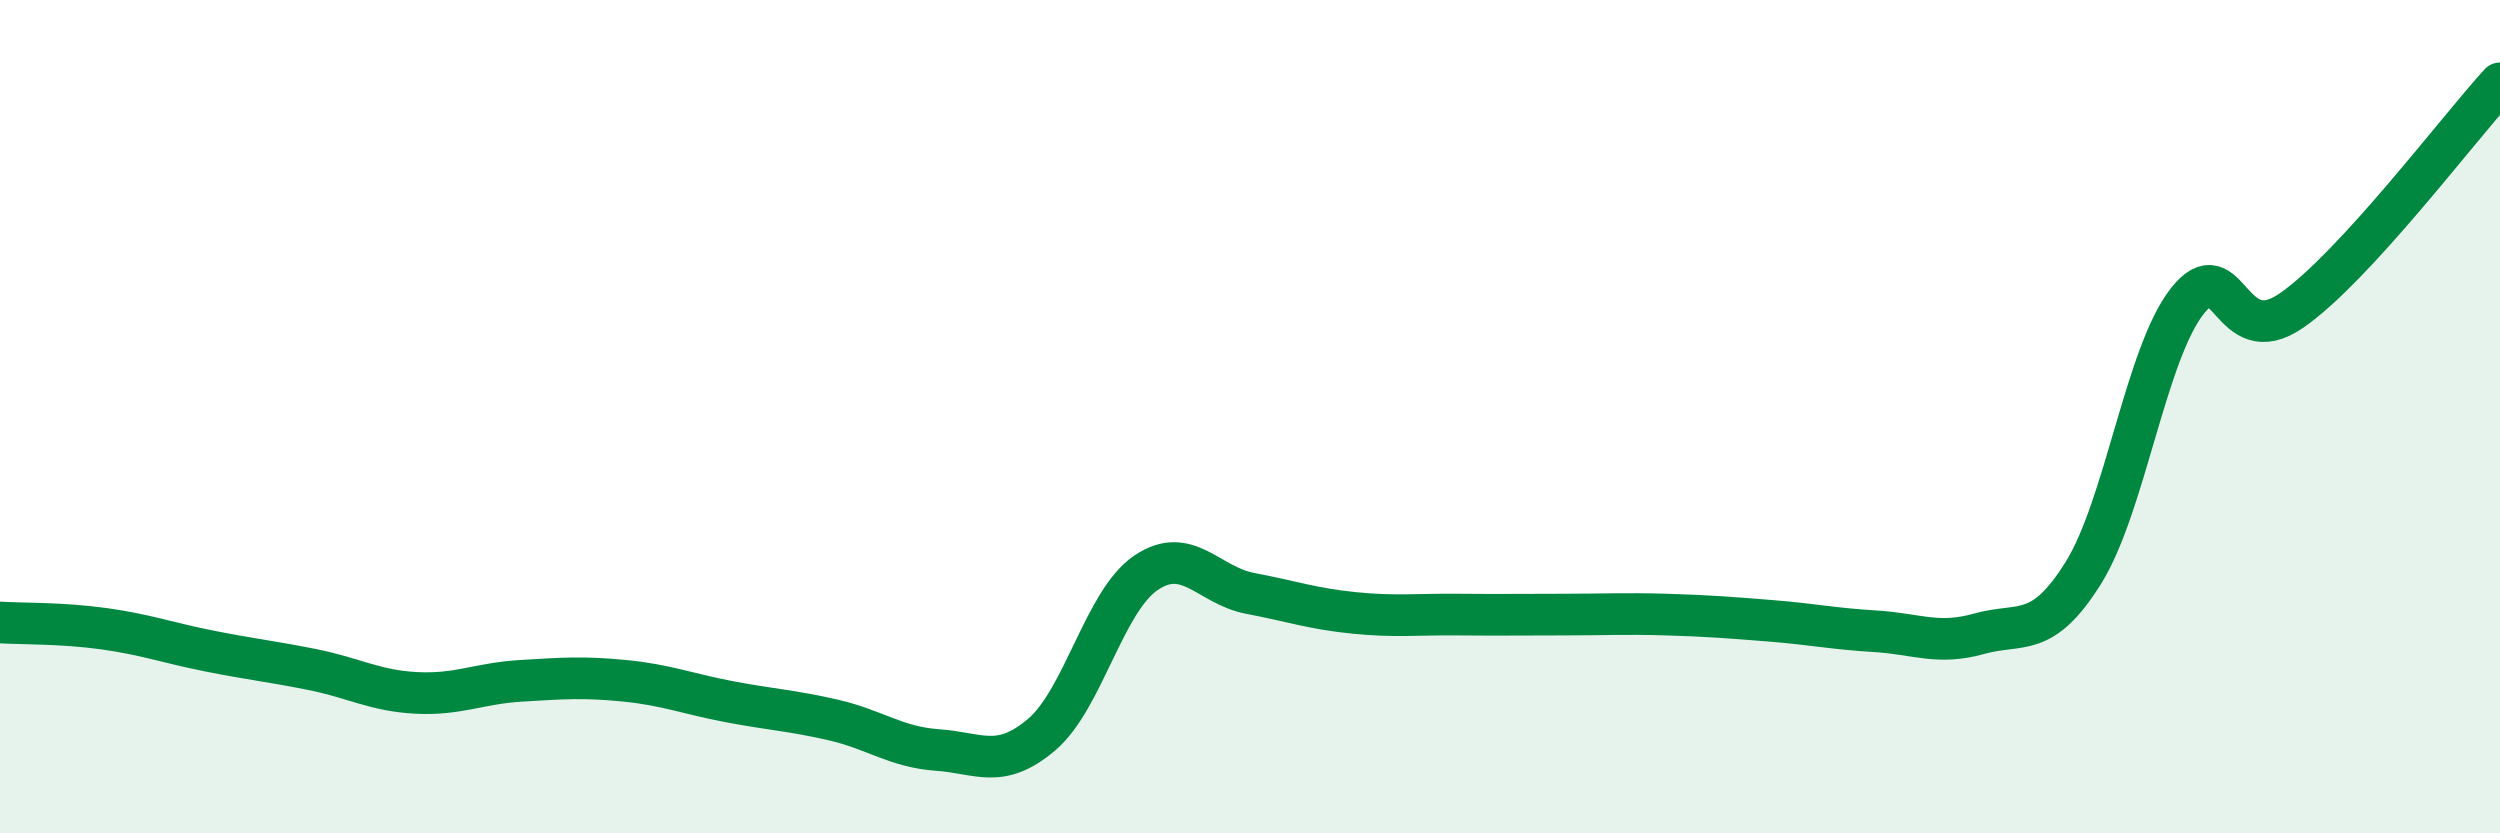 
    <svg width="60" height="20" viewBox="0 0 60 20" xmlns="http://www.w3.org/2000/svg">
      <path
        d="M 0,14.94 C 0.5,14.97 1.5,14.95 2.5,15.09 C 3.5,15.23 4,15.42 5,15.62 C 6,15.82 6.5,15.87 7.5,16.07 C 8.5,16.27 9,16.58 10,16.63 C 11,16.68 11.5,16.4 12.5,16.34 C 13.5,16.28 14,16.24 15,16.34 C 16,16.44 16.5,16.65 17.5,16.84 C 18.5,17.03 19,17.05 20,17.28 C 21,17.51 21.5,17.93 22.5,18 C 23.5,18.07 24,18.48 25,17.63 C 26,16.78 26.5,14.43 27.5,13.75 C 28.5,13.07 29,14.05 30,14.24 C 31,14.43 31.5,14.61 32.5,14.71 C 33.5,14.81 34,14.74 35,14.75 C 36,14.76 36.5,14.75 37.5,14.75 C 38.5,14.75 39,14.72 40,14.75 C 41,14.78 41.5,14.82 42.5,14.9 C 43.5,14.98 44,15.09 45,15.15 C 46,15.21 46.5,15.49 47.5,15.21 C 48.5,14.93 49,15.35 50,13.75 C 51,12.15 51.5,8.48 52.5,7.22 C 53.5,5.96 53.5,8.49 55,7.45 C 56.5,6.41 59,3.09 60,2L60 20L0 20Z"
        fill="#008740"
        opacity="0.1"
        stroke-linecap="round"
        stroke-linejoin="round"
      />
      <path
        d="M 0,14.94 C 0.5,14.97 1.5,14.95 2.5,15.09 C 3.5,15.23 4,15.42 5,15.62 C 6,15.82 6.5,15.87 7.5,16.07 C 8.5,16.27 9,16.58 10,16.63 C 11,16.68 11.5,16.4 12.5,16.34 C 13.5,16.28 14,16.24 15,16.34 C 16,16.44 16.5,16.65 17.5,16.84 C 18.5,17.03 19,17.05 20,17.28 C 21,17.51 21.5,17.93 22.5,18 C 23.5,18.07 24,18.48 25,17.63 C 26,16.78 26.5,14.43 27.5,13.75 C 28.5,13.07 29,14.05 30,14.24 C 31,14.43 31.5,14.61 32.5,14.71 C 33.5,14.81 34,14.74 35,14.75 C 36,14.76 36.5,14.75 37.5,14.75 C 38.5,14.75 39,14.72 40,14.75 C 41,14.78 41.5,14.82 42.5,14.9 C 43.5,14.98 44,15.09 45,15.15 C 46,15.21 46.5,15.49 47.5,15.21 C 48.5,14.93 49,15.35 50,13.75 C 51,12.15 51.5,8.48 52.5,7.22 C 53.5,5.96 53.5,8.49 55,7.45 C 56.5,6.41 59,3.09 60,2"
        stroke="#008740"
        stroke-width="1"
        fill="none"
        stroke-linecap="round"
        stroke-linejoin="round"
      />
    </svg>
  